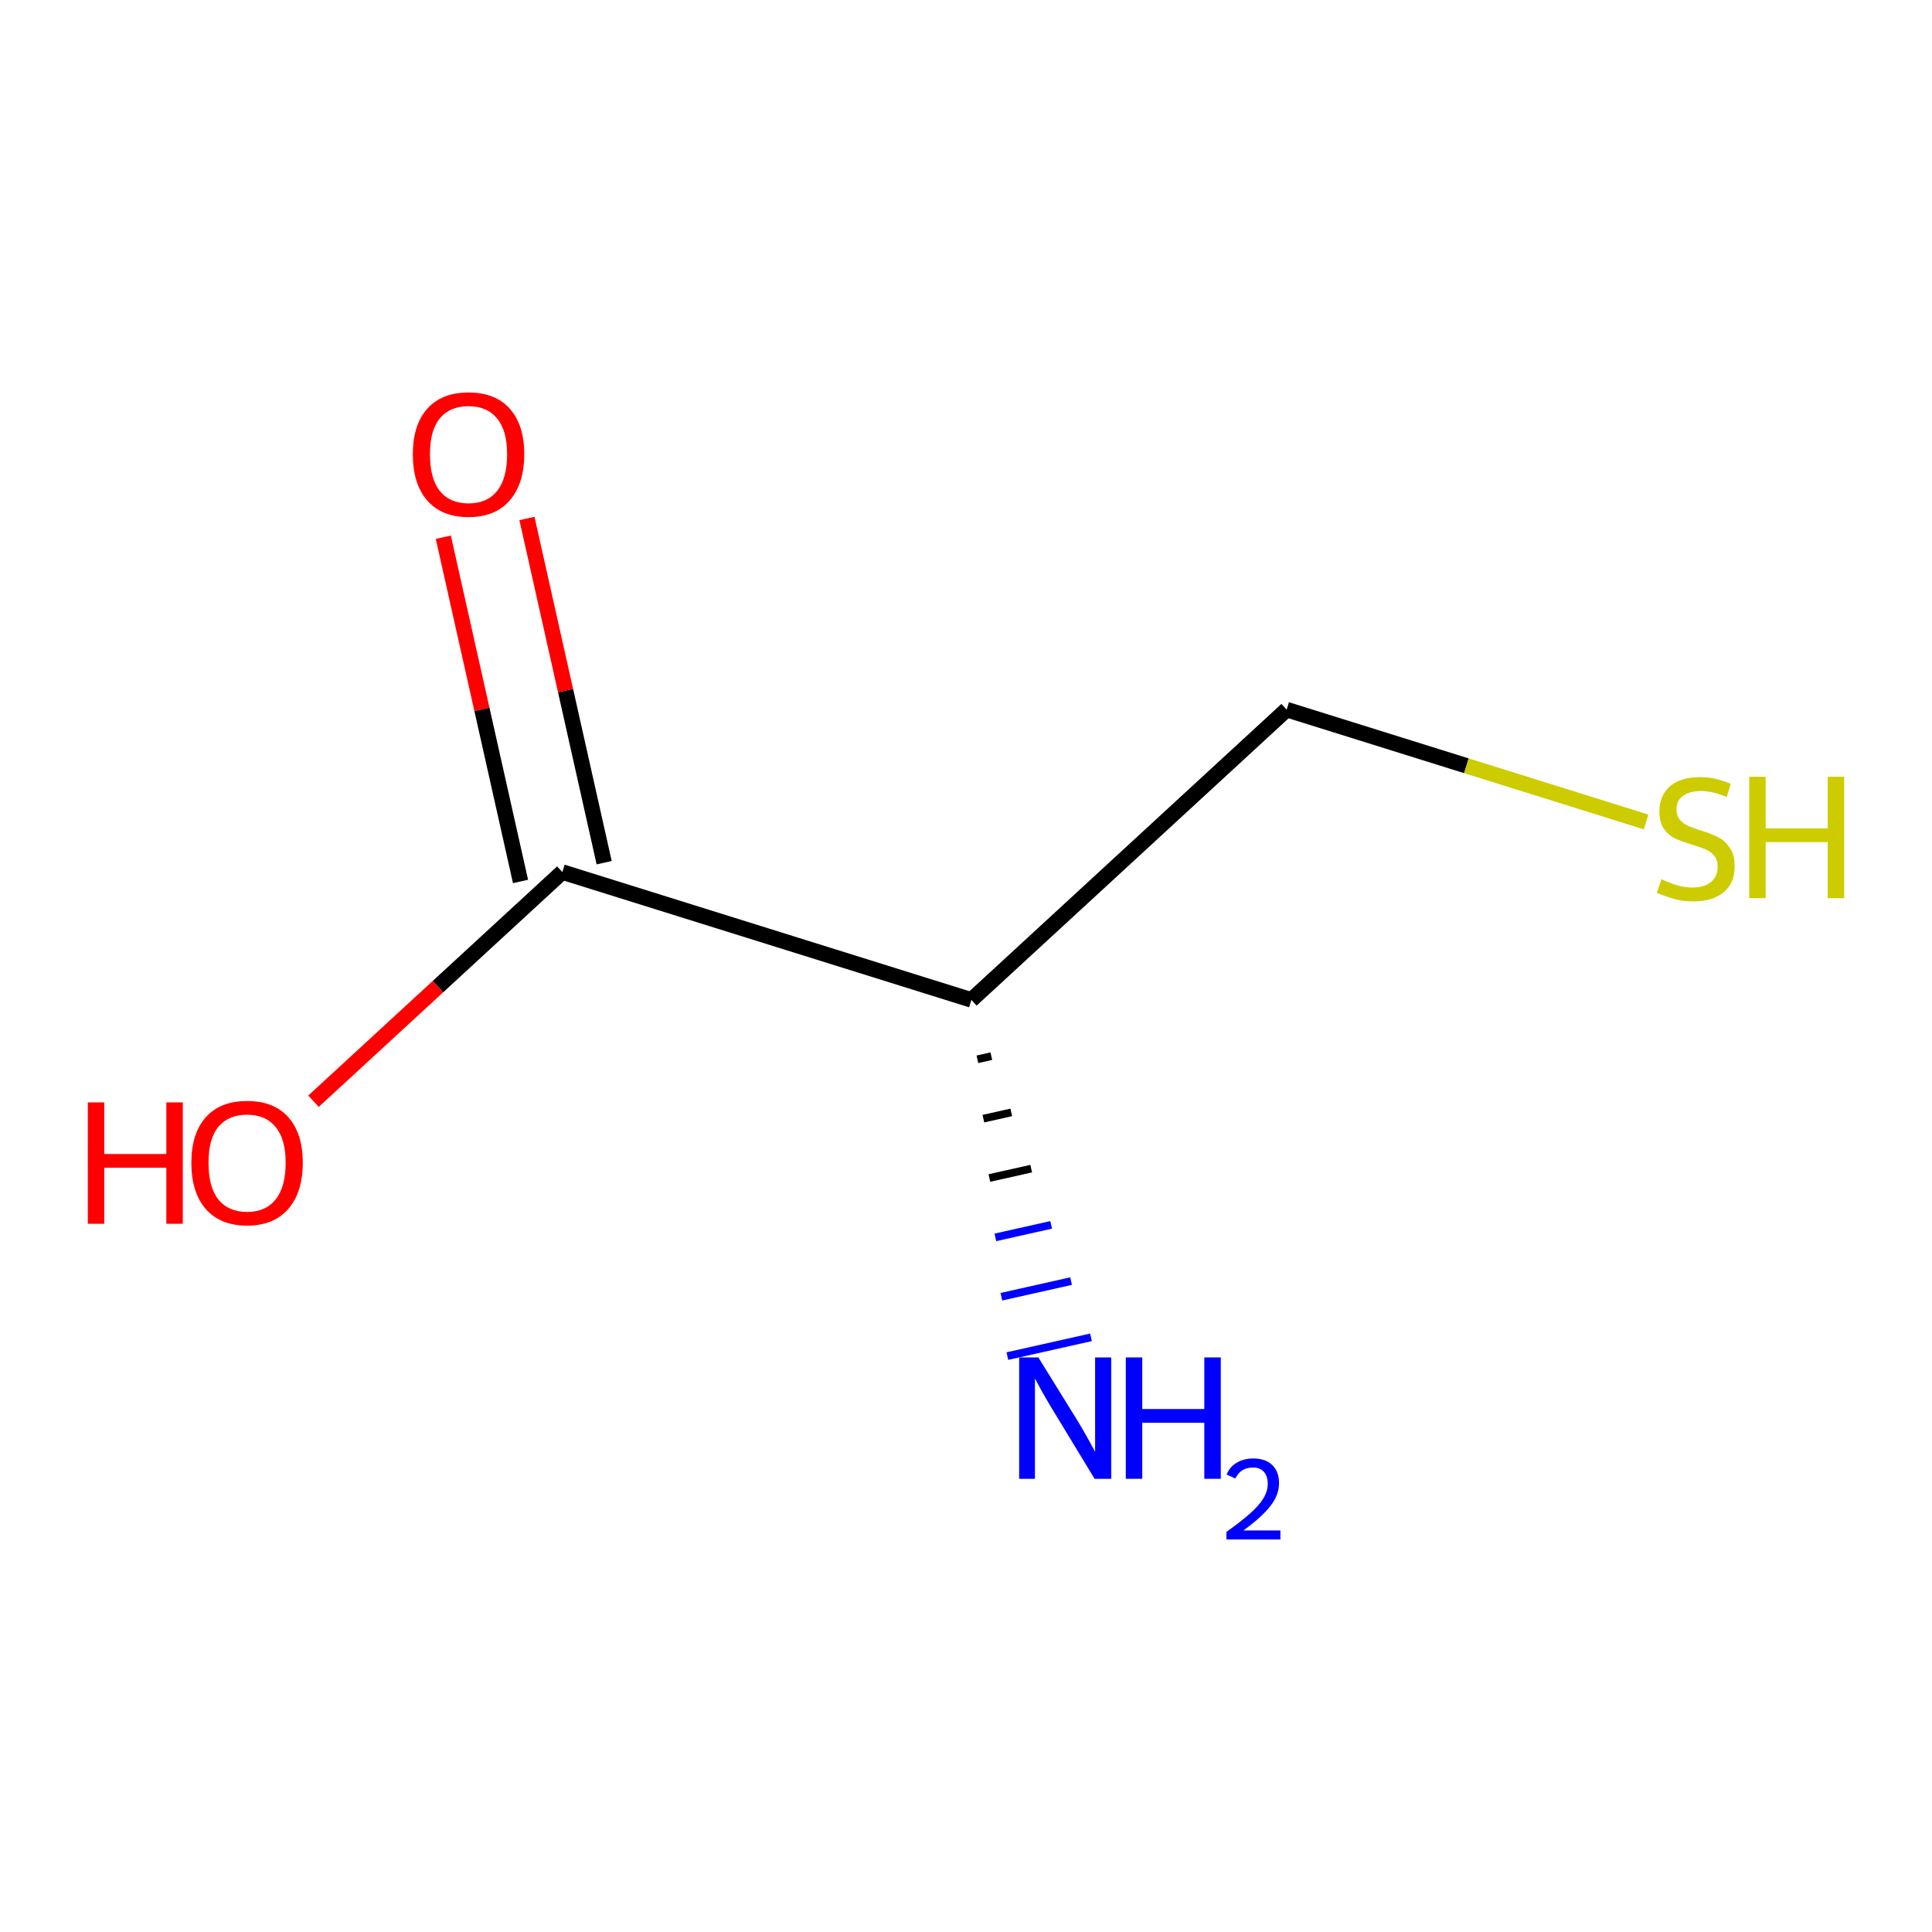 <?xml version='1.0' encoding='iso-8859-1'?>
<svg version='1.1' baseProfile='full'
              xmlns='http://www.w3.org/2000/svg'
                      xmlns:rdkit='http://www.rdkit.org/xml'
                      xmlns:xlink='http://www.w3.org/1999/xlink'
                  xml:space='preserve'
width='250px' height='250px' viewBox='0 0 250 250'>
<!-- END OF HEADER -->
<rect style='opacity:1.0;fill:#FFFFFF;stroke:none' width='250' height='250' x='0' y='0'> </rect>
<path class='bond-0 atom-0 atom-1' d='M 166.493,91.822 L 125.699,129.39' style='fill:none;fill-rule:evenodd;stroke:#000000;stroke-width:2.0px;stroke-linecap:butt;stroke-linejoin:miter;stroke-opacity:1' />
<path class='bond-1 atom-0 atom-6' d='M 166.493,91.822 L 189.749,99.091' style='fill:none;fill-rule:evenodd;stroke:#000000;stroke-width:2.0px;stroke-linecap:butt;stroke-linejoin:miter;stroke-opacity:1' />
<path class='bond-1 atom-0 atom-6' d='M 189.749,99.091 L 213.004,106.36' style='fill:none;fill-rule:evenodd;stroke:#CCCC00;stroke-width:2.0px;stroke-linecap:butt;stroke-linejoin:miter;stroke-opacity:1' />
<path class='bond-2 atom-1 atom-2' d='M 125.699,129.39 L 72.766,112.845' style='fill:none;fill-rule:evenodd;stroke:#000000;stroke-width:2.0px;stroke-linecap:butt;stroke-linejoin:miter;stroke-opacity:1' />
<path class='bond-3 atom-1 atom-3' d='M 126.474,137.072 L 128.278,136.667' style='fill:none;fill-rule:evenodd;stroke:#000000;stroke-width:1.0px;stroke-linecap:butt;stroke-linejoin:miter;stroke-opacity:1' />
<path class='bond-3 atom-1 atom-3' d='M 127.25,144.753 L 130.858,143.944' style='fill:none;fill-rule:evenodd;stroke:#000000;stroke-width:1.0px;stroke-linecap:butt;stroke-linejoin:miter;stroke-opacity:1' />
<path class='bond-3 atom-1 atom-3' d='M 128.026,152.434 L 133.437,151.221' style='fill:none;fill-rule:evenodd;stroke:#000000;stroke-width:1.0px;stroke-linecap:butt;stroke-linejoin:miter;stroke-opacity:1' />
<path class='bond-3 atom-1 atom-3' d='M 128.802,160.116 L 136.017,158.497' style='fill:none;fill-rule:evenodd;stroke:#0000FF;stroke-width:1.0px;stroke-linecap:butt;stroke-linejoin:miter;stroke-opacity:1' />
<path class='bond-3 atom-1 atom-3' d='M 129.577,167.797 L 138.596,165.774' style='fill:none;fill-rule:evenodd;stroke:#0000FF;stroke-width:1.0px;stroke-linecap:butt;stroke-linejoin:miter;stroke-opacity:1' />
<path class='bond-3 atom-1 atom-3' d='M 130.353,175.478 L 141.176,173.051' style='fill:none;fill-rule:evenodd;stroke:#0000FF;stroke-width:1.0px;stroke-linecap:butt;stroke-linejoin:miter;stroke-opacity:1' />
<path class='bond-4 atom-2 atom-4' d='M 78.178,111.632 L 73.182,89.361' style='fill:none;fill-rule:evenodd;stroke:#000000;stroke-width:2.0px;stroke-linecap:butt;stroke-linejoin:miter;stroke-opacity:1' />
<path class='bond-4 atom-2 atom-4' d='M 73.182,89.361 L 68.187,67.09' style='fill:none;fill-rule:evenodd;stroke:#FF0000;stroke-width:2.0px;stroke-linecap:butt;stroke-linejoin:miter;stroke-opacity:1' />
<path class='bond-4 atom-2 atom-4' d='M 67.355,114.059 L 62.36,91.789' style='fill:none;fill-rule:evenodd;stroke:#000000;stroke-width:2.0px;stroke-linecap:butt;stroke-linejoin:miter;stroke-opacity:1' />
<path class='bond-4 atom-2 atom-4' d='M 62.36,91.789 L 57.364,69.518' style='fill:none;fill-rule:evenodd;stroke:#FF0000;stroke-width:2.0px;stroke-linecap:butt;stroke-linejoin:miter;stroke-opacity:1' />
<path class='bond-5 atom-2 atom-5' d='M 72.766,112.845 L 56.667,127.672' style='fill:none;fill-rule:evenodd;stroke:#000000;stroke-width:2.0px;stroke-linecap:butt;stroke-linejoin:miter;stroke-opacity:1' />
<path class='bond-5 atom-2 atom-5' d='M 56.667,127.672 L 40.568,142.498' style='fill:none;fill-rule:evenodd;stroke:#FF0000;stroke-width:2.0px;stroke-linecap:butt;stroke-linejoin:miter;stroke-opacity:1' />
<path  class='atom-3' d='M 134.365 175.651
L 139.512 183.97
Q 140.022 184.79, 140.842 186.277
Q 141.663 187.763, 141.708 187.852
L 141.708 175.651
L 143.793 175.651
L 143.793 191.357
L 141.641 191.357
L 136.117 182.261
Q 135.474 181.197, 134.786 179.977
Q 134.121 178.757, 133.921 178.379
L 133.921 191.357
L 131.88 191.357
L 131.88 175.651
L 134.365 175.651
' fill='#0000FF'/>
<path  class='atom-3' d='M 145.678 175.651
L 147.808 175.651
L 147.808 182.328
L 155.838 182.328
L 155.838 175.651
L 157.968 175.651
L 157.968 191.357
L 155.838 191.357
L 155.838 184.103
L 147.808 184.103
L 147.808 191.357
L 145.678 191.357
L 145.678 175.651
' fill='#0000FF'/>
<path  class='atom-3' d='M 158.729 190.806
Q 159.11 189.825, 160.018 189.283
Q 160.925 188.727, 162.184 188.727
Q 163.751 188.727, 164.629 189.576
Q 165.508 190.425, 165.508 191.933
Q 165.508 193.47, 164.366 194.905
Q 163.239 196.34, 160.896 198.038
L 165.684 198.038
L 165.684 199.209
L 158.7 199.209
L 158.7 198.228
Q 160.633 196.852, 161.775 195.827
Q 162.931 194.802, 163.488 193.88
Q 164.044 192.958, 164.044 192.006
Q 164.044 191.01, 163.546 190.454
Q 163.048 189.898, 162.184 189.898
Q 161.35 189.898, 160.794 190.235
Q 160.237 190.571, 159.842 191.318
L 158.729 190.806
' fill='#0000FF'/>
<path  class='atom-4' d='M 53.419 58.777
Q 53.419 55.005, 55.282 52.898
Q 57.146 50.791, 60.628 50.791
Q 64.111 50.791, 65.975 52.898
Q 67.838 55.005, 67.838 58.777
Q 67.838 62.592, 65.952 64.766
Q 64.067 66.918, 60.628 66.918
Q 57.168 66.918, 55.282 64.766
Q 53.419 62.614, 53.419 58.777
M 60.628 65.143
Q 63.024 65.143, 64.311 63.546
Q 65.62 61.927, 65.62 58.777
Q 65.62 55.693, 64.311 54.14
Q 63.024 52.565, 60.628 52.565
Q 58.233 52.565, 56.924 54.118
Q 55.637 55.671, 55.637 58.777
Q 55.637 61.949, 56.924 63.546
Q 58.233 65.143, 60.628 65.143
' fill='#FF0000'/>
<path  class='atom-5' d='M 11.364 142.65
L 13.493 142.65
L 13.493 149.327
L 21.523 149.327
L 21.523 142.65
L 23.653 142.65
L 23.653 158.355
L 21.523 158.355
L 21.523 151.102
L 13.493 151.102
L 13.493 158.355
L 11.364 158.355
L 11.364 142.65
' fill='#FF0000'/>
<path  class='atom-5' d='M 24.762 150.458
Q 24.762 146.687, 26.626 144.58
Q 28.489 142.472, 31.972 142.472
Q 35.455 142.472, 37.318 144.58
Q 39.181 146.687, 39.181 150.458
Q 39.181 154.274, 37.296 156.448
Q 35.41 158.599, 31.972 158.599
Q 28.511 158.599, 26.626 156.448
Q 24.762 154.296, 24.762 150.458
M 31.972 156.825
Q 34.368 156.825, 35.654 155.228
Q 36.963 153.608, 36.963 150.458
Q 36.963 147.375, 35.654 145.822
Q 34.368 144.247, 31.972 144.247
Q 29.576 144.247, 28.267 145.8
Q 26.981 147.353, 26.981 150.458
Q 26.981 153.63, 28.267 155.228
Q 29.576 156.825, 31.972 156.825
' fill='#FF0000'/>
<path  class='atom-6' d='M 214.989 113.78
Q 215.167 113.846, 215.899 114.157
Q 216.631 114.467, 217.429 114.667
Q 218.25 114.844, 219.049 114.844
Q 220.535 114.844, 221.4 114.135
Q 222.265 113.403, 222.265 112.138
Q 222.265 111.273, 221.822 110.741
Q 221.4 110.208, 220.735 109.92
Q 220.069 109.631, 218.96 109.299
Q 217.562 108.877, 216.719 108.478
Q 215.899 108.079, 215.3 107.236
Q 214.723 106.393, 214.723 104.973
Q 214.723 102.999, 216.054 101.779
Q 217.407 100.558, 220.069 100.558
Q 221.888 100.558, 223.951 101.424
L 223.441 103.132
Q 221.555 102.355, 220.136 102.355
Q 218.605 102.355, 217.762 102.999
Q 216.919 103.62, 216.941 104.707
Q 216.941 105.55, 217.363 106.06
Q 217.806 106.57, 218.428 106.858
Q 219.071 107.147, 220.136 107.48
Q 221.555 107.923, 222.398 108.367
Q 223.241 108.811, 223.84 109.72
Q 224.461 110.607, 224.461 112.138
Q 224.461 114.312, 222.997 115.488
Q 221.555 116.641, 219.137 116.641
Q 217.74 116.641, 216.675 116.331
Q 215.632 116.042, 214.39 115.532
L 214.989 113.78
' fill='#CCCC00'/>
<path  class='atom-6' d='M 226.347 100.514
L 228.476 100.514
L 228.476 107.191
L 236.507 107.191
L 236.507 100.514
L 238.636 100.514
L 238.636 116.22
L 236.507 116.22
L 236.507 108.966
L 228.476 108.966
L 228.476 116.22
L 226.347 116.22
L 226.347 100.514
' fill='#CCCC00'/>
</svg>
